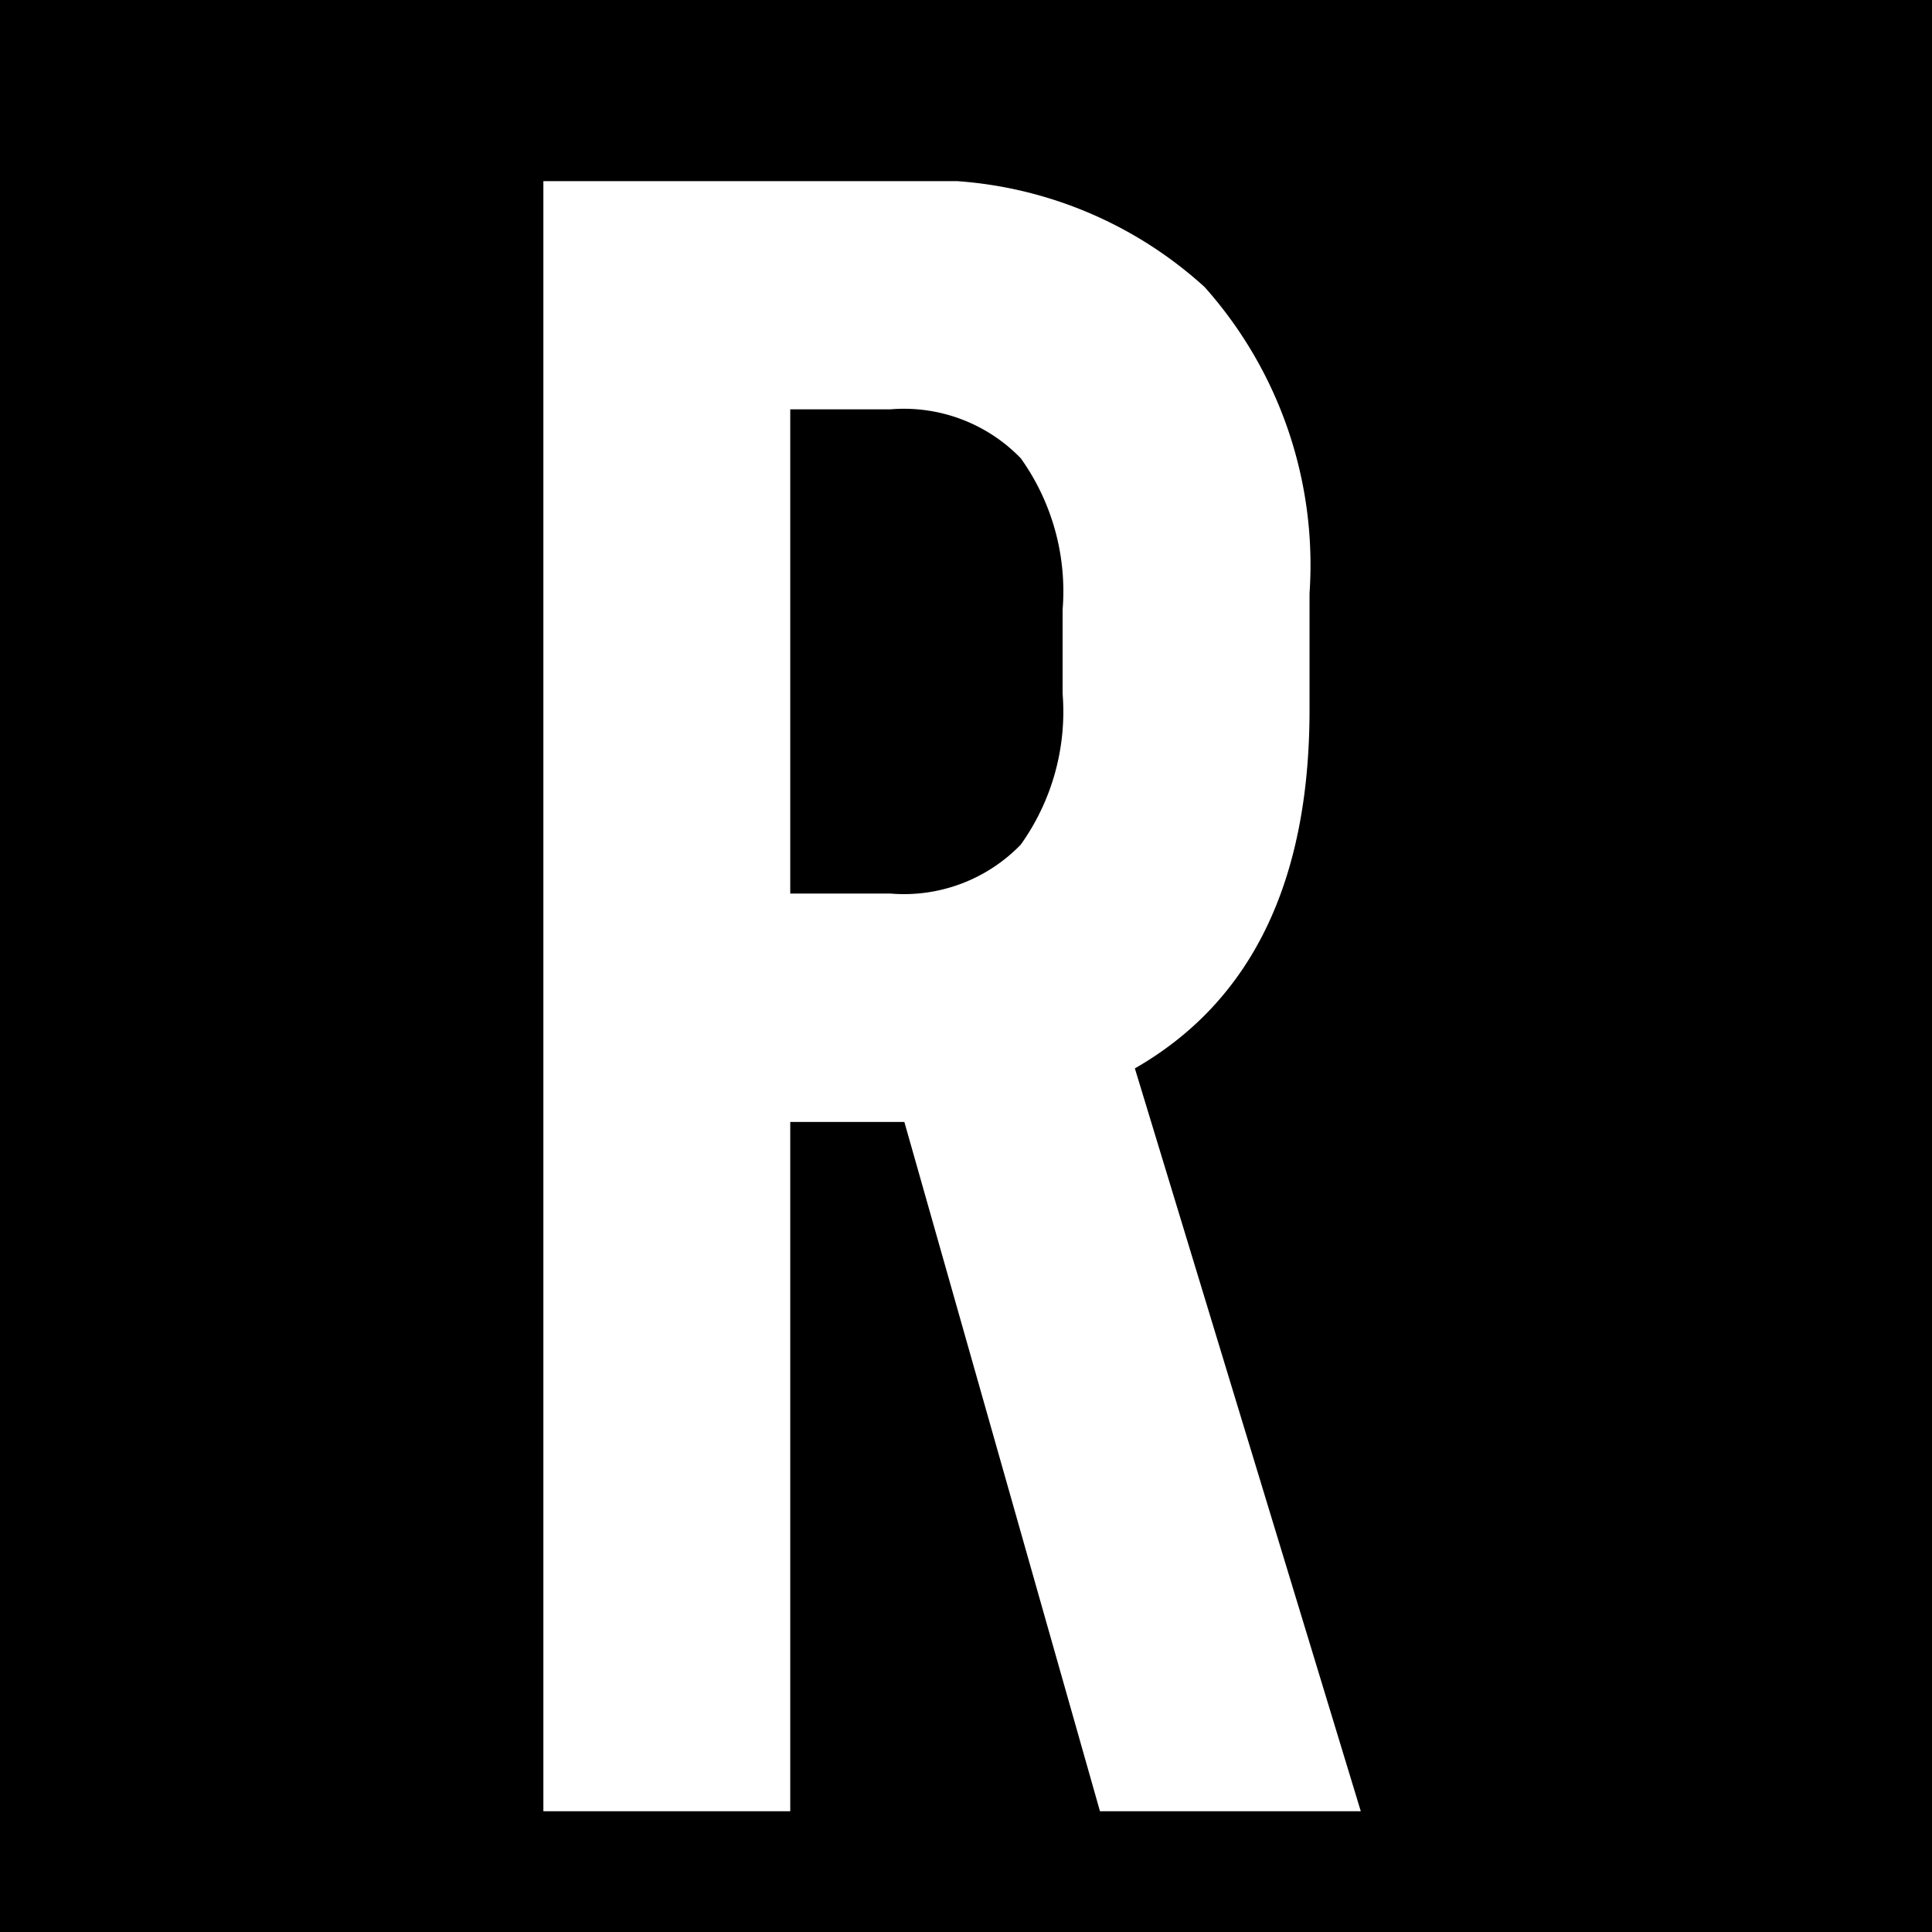 <svg xmlns="http://www.w3.org/2000/svg" xmlns:xlink="http://www.w3.org/1999/xlink" width="32" height="32" viewBox="0 0 32 32">
  <defs>
    <clipPath id="clip-path">
      <rect id="Rectangle_2" data-name="Rectangle 2" width="13.539" height="27" fill="none"/>
    </clipPath>
  </defs>
  <g id="Group_3" data-name="Group 3" transform="translate(-489 -217)">
    <rect id="Rectangle_1" data-name="Rectangle 1" width="32" height="32" transform="translate(489 217)"/>
    <g id="Group_2" data-name="Group 2" transform="translate(498 220)">
      <g id="Group_1" data-name="Group 1" clip-path="url(#clip-path)">
        <path id="Path_1" data-name="Path 1" d="M9.219,27,5.979,15.583H4.089V27H0V0H5.9a6.8,6.8,0,0,1,5.053,1.755A6.914,6.914,0,0,1,12.69,6.827V8.756q0,4.281-2.893,5.94L13.539,27ZM4.089,3.78V11.8H5.747a2.693,2.693,0,0,0,2.16-.81A3.789,3.789,0,0,0,8.6,8.486V7.1A3.791,3.791,0,0,0,7.907,4.59a2.693,2.693,0,0,0-2.16-.81Z" fill="#fff"/>
      </g>
    </g>
  </g>
</svg>
